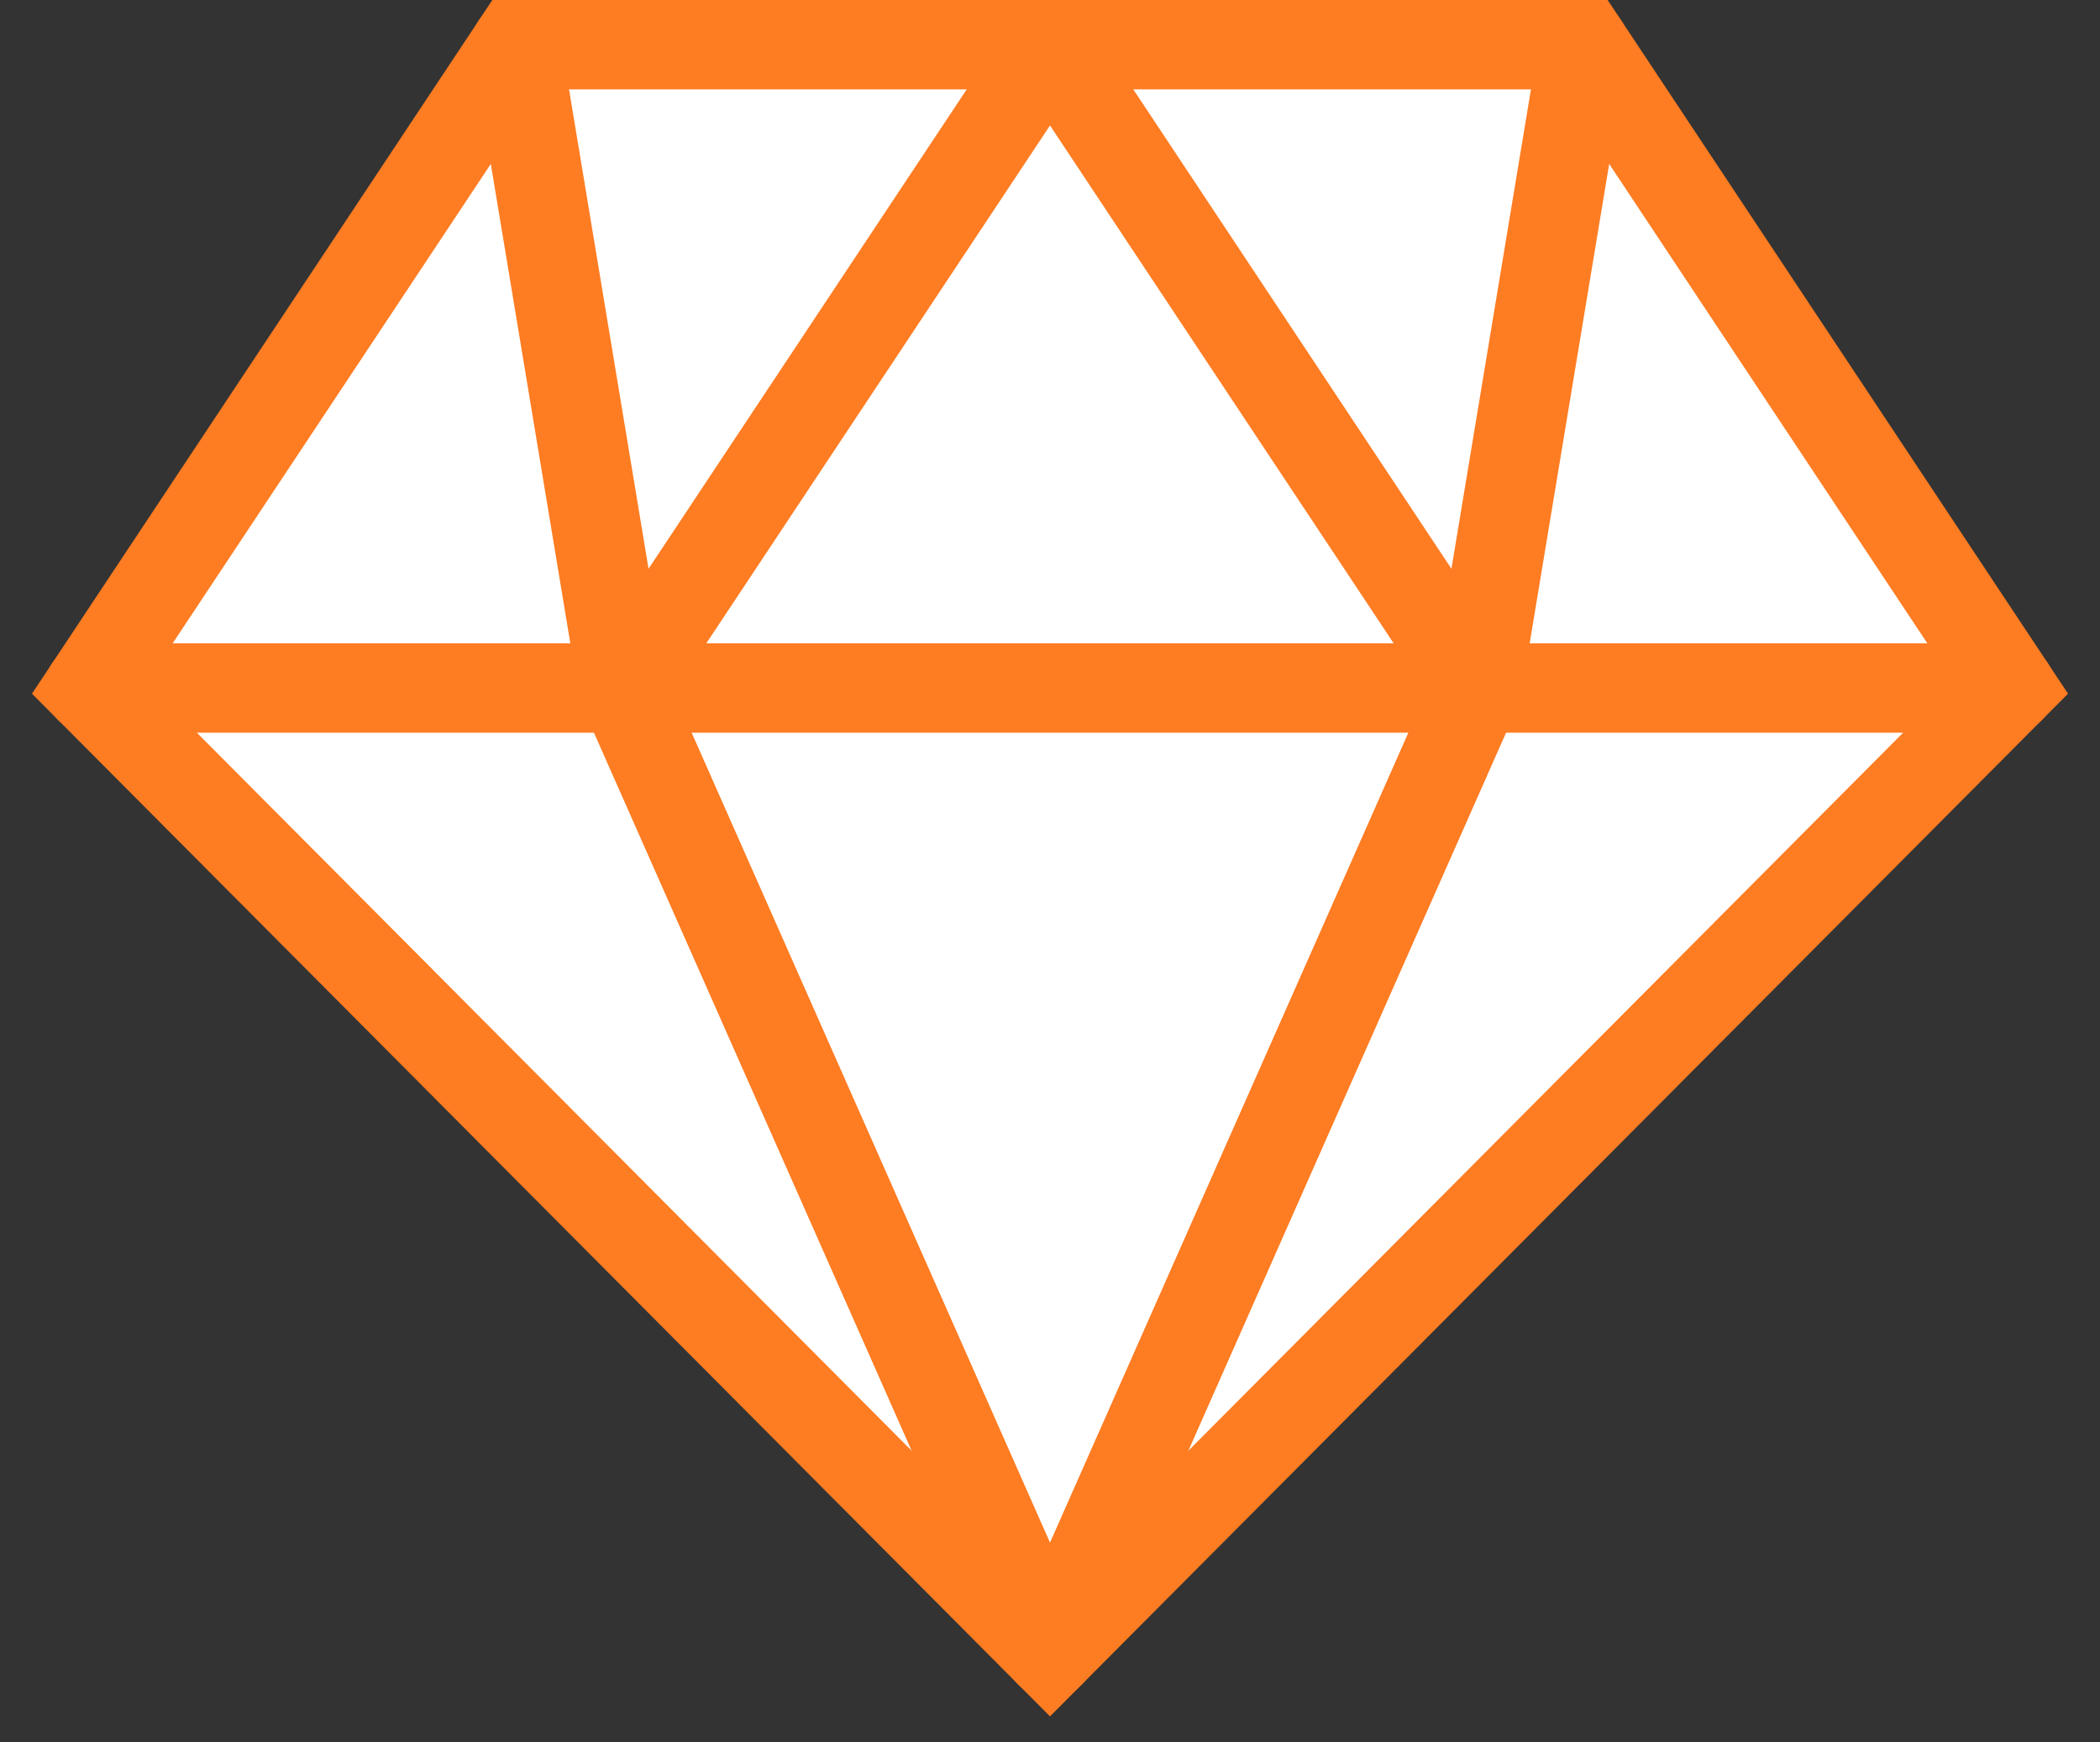 <?xml version="1.0" encoding="UTF-8"?>
<svg width="47px" height="39px" viewBox="0 0 47 39" version="1.1" xmlns="http://www.w3.org/2000/svg" xmlns:xlink="http://www.w3.org/1999/xlink">
    <rect x="0" y="0" width="47" height="39" fill="#333333" stroke="none"/>
    <title>B9A2920C-9780-4981-9135-93D99269DD1F@3x</title>
    <g id="landing-page" stroke="none" stroke-width="1" fill="none" fill-rule="evenodd" stroke-linecap="round">
        <g id="salesforce_landingpage" transform="translate(-1173, -1047)" stroke="#FE7C22" stroke-width="2">
            <g id="Group-12-Copy-3" transform="translate(1099, 1021)">
                <g id="Group-15" transform="translate(22, 27)">
                    <g id="ic_diamond" transform="translate(54, 0)">
                        <polygon id="Path-6" fill="#FFFFFF" points="9.556 0 33.444 0 43 14.4 21.5 36 0 14.4"></polygon>
                        <line x1="21.5" y1="36" x2="11.944" y2="14.4" id="Path"></line>
                        <line x1="21.5" y1="36" x2="31.056" y2="14.4" id="Path"></line>
                        <line x1="0" y1="14.4" x2="11.944" y2="14.4" id="Path"></line>
                        <line x1="9.556" y1="0" x2="11.944" y2="14.4" id="Path"></line>
                        <line x1="33.444" y1="0" x2="31.056" y2="14.4" id="Path"></line>
                        <line x1="43" y1="14.4" x2="31.056" y2="14.4" id="Path"></line>
                        <line x1="11.944" y1="14.4" x2="31.056" y2="14.4" id="Path"></line>
                        <line x1="11.944" y1="14.4" x2="21.5" y2="0" id="Path"></line>
                        <line x1="31.056" y1="14.4" x2="21.5" y2="0" id="Path"></line>
                    </g>
                </g>
            </g>
        </g>
    </g>
</svg>
